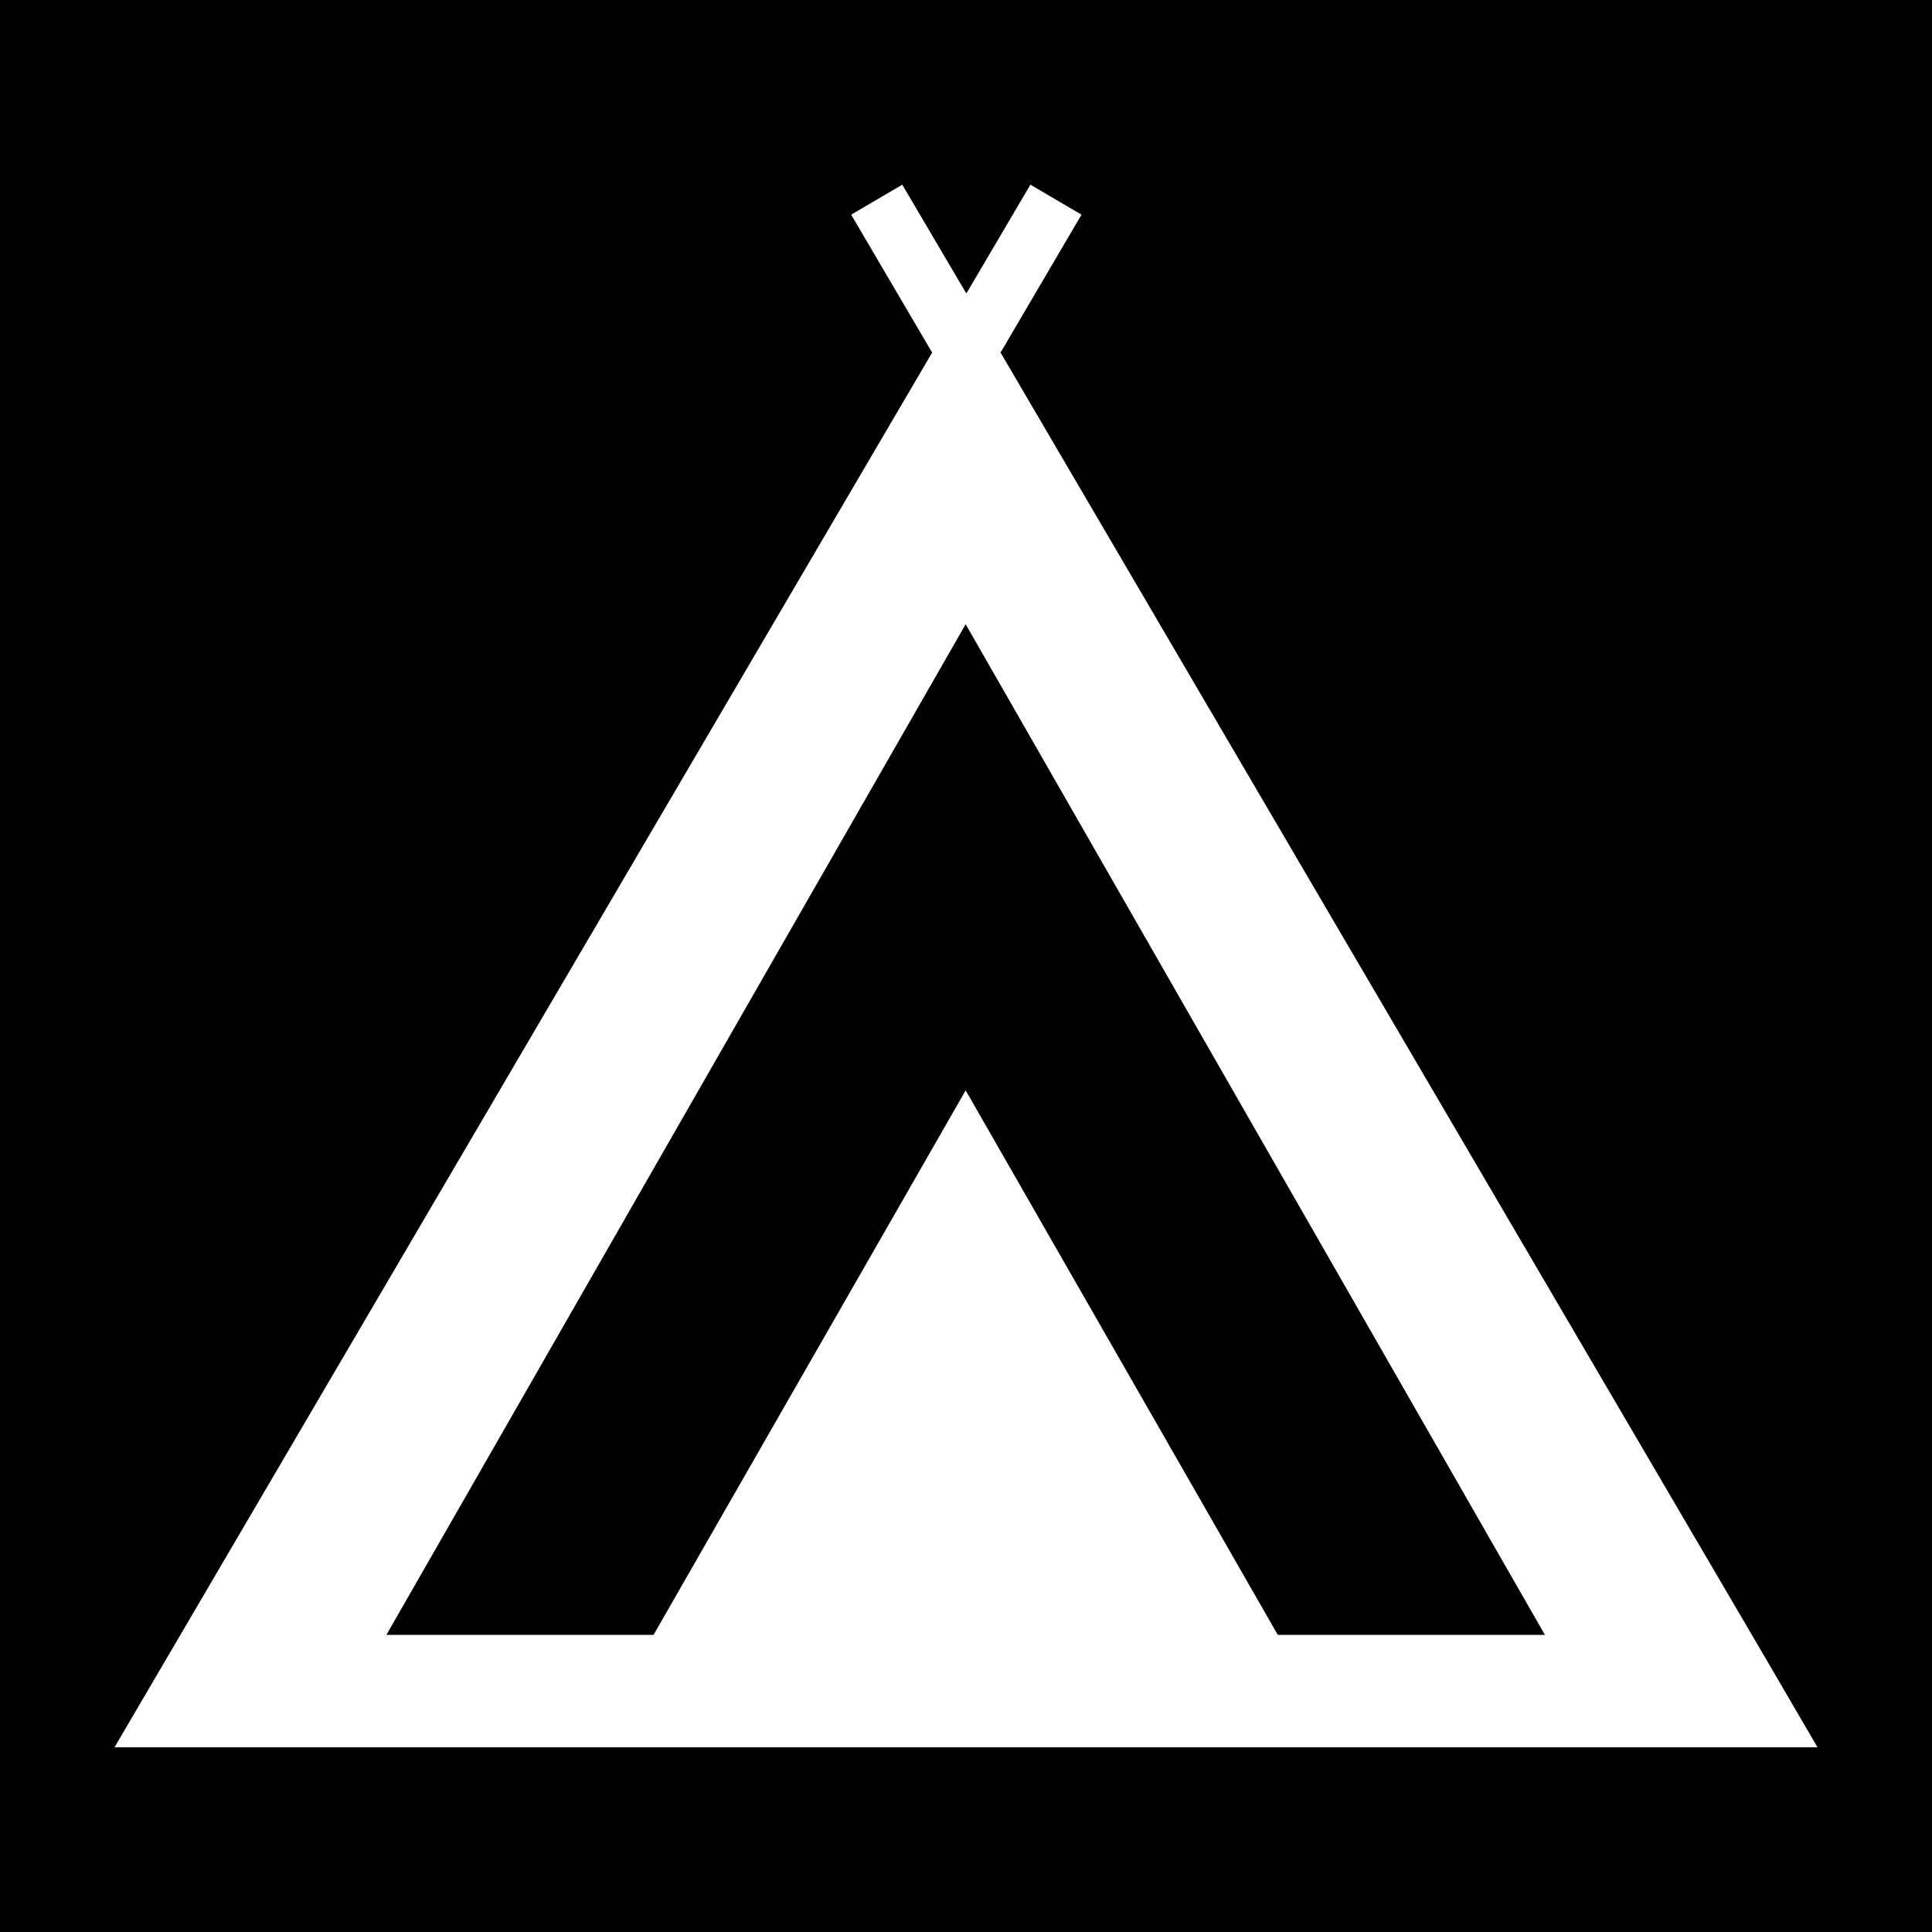 <?xml version="1.0" encoding="utf-8"?>
<!-- Generator: Adobe Illustrator 27.7.0, SVG Export Plug-In . SVG Version: 6.00 Build 0)  -->
<!DOCTYPE svg PUBLIC "-//W3C//DTD SVG 1.1//EN" "http://www.w3.org/Graphics/SVG/1.1/DTD/svg11.dtd">
<svg version="1.1" id="Layer_1" xmlns:x="http://ns.adobe.com/Extensibility/1.0/" xmlns:i="http://ns.adobe.com/AdobeIllustrator/10.0/" xmlns:graph="http://ns.adobe.com/Graphs/1.0/"
	 xmlns="http://www.w3.org/2000/svg" xmlns:xlink="http://www.w3.org/1999/xlink" x="0px" y="0px" viewBox="0 0 283.5 283.5"
	 style="enable-background:new 0 0 283.5 283.5;" xml:space="preserve">
<path d="M0,0v283.5h283.5V0H0z M266.7,256.4l-107.9,0H78.2v-16.5h17.7l45.8-79.9l45.8,79.9h39.2l-85-148.3l-85,148.3h21.5v16.5H16.8
	l120-204.7l-0.1-0.1l-11.8-20.1l7.5-4.4l9.3,15.8l0.1,0.1l0.1-0.1l9.3-15.8l7.5,4.4l-11.8,20.1l-0.1,0.1l112.2,191.5L266.7,256.4
	L266.7,256.4L266.7,256.4z"/>
</svg>
